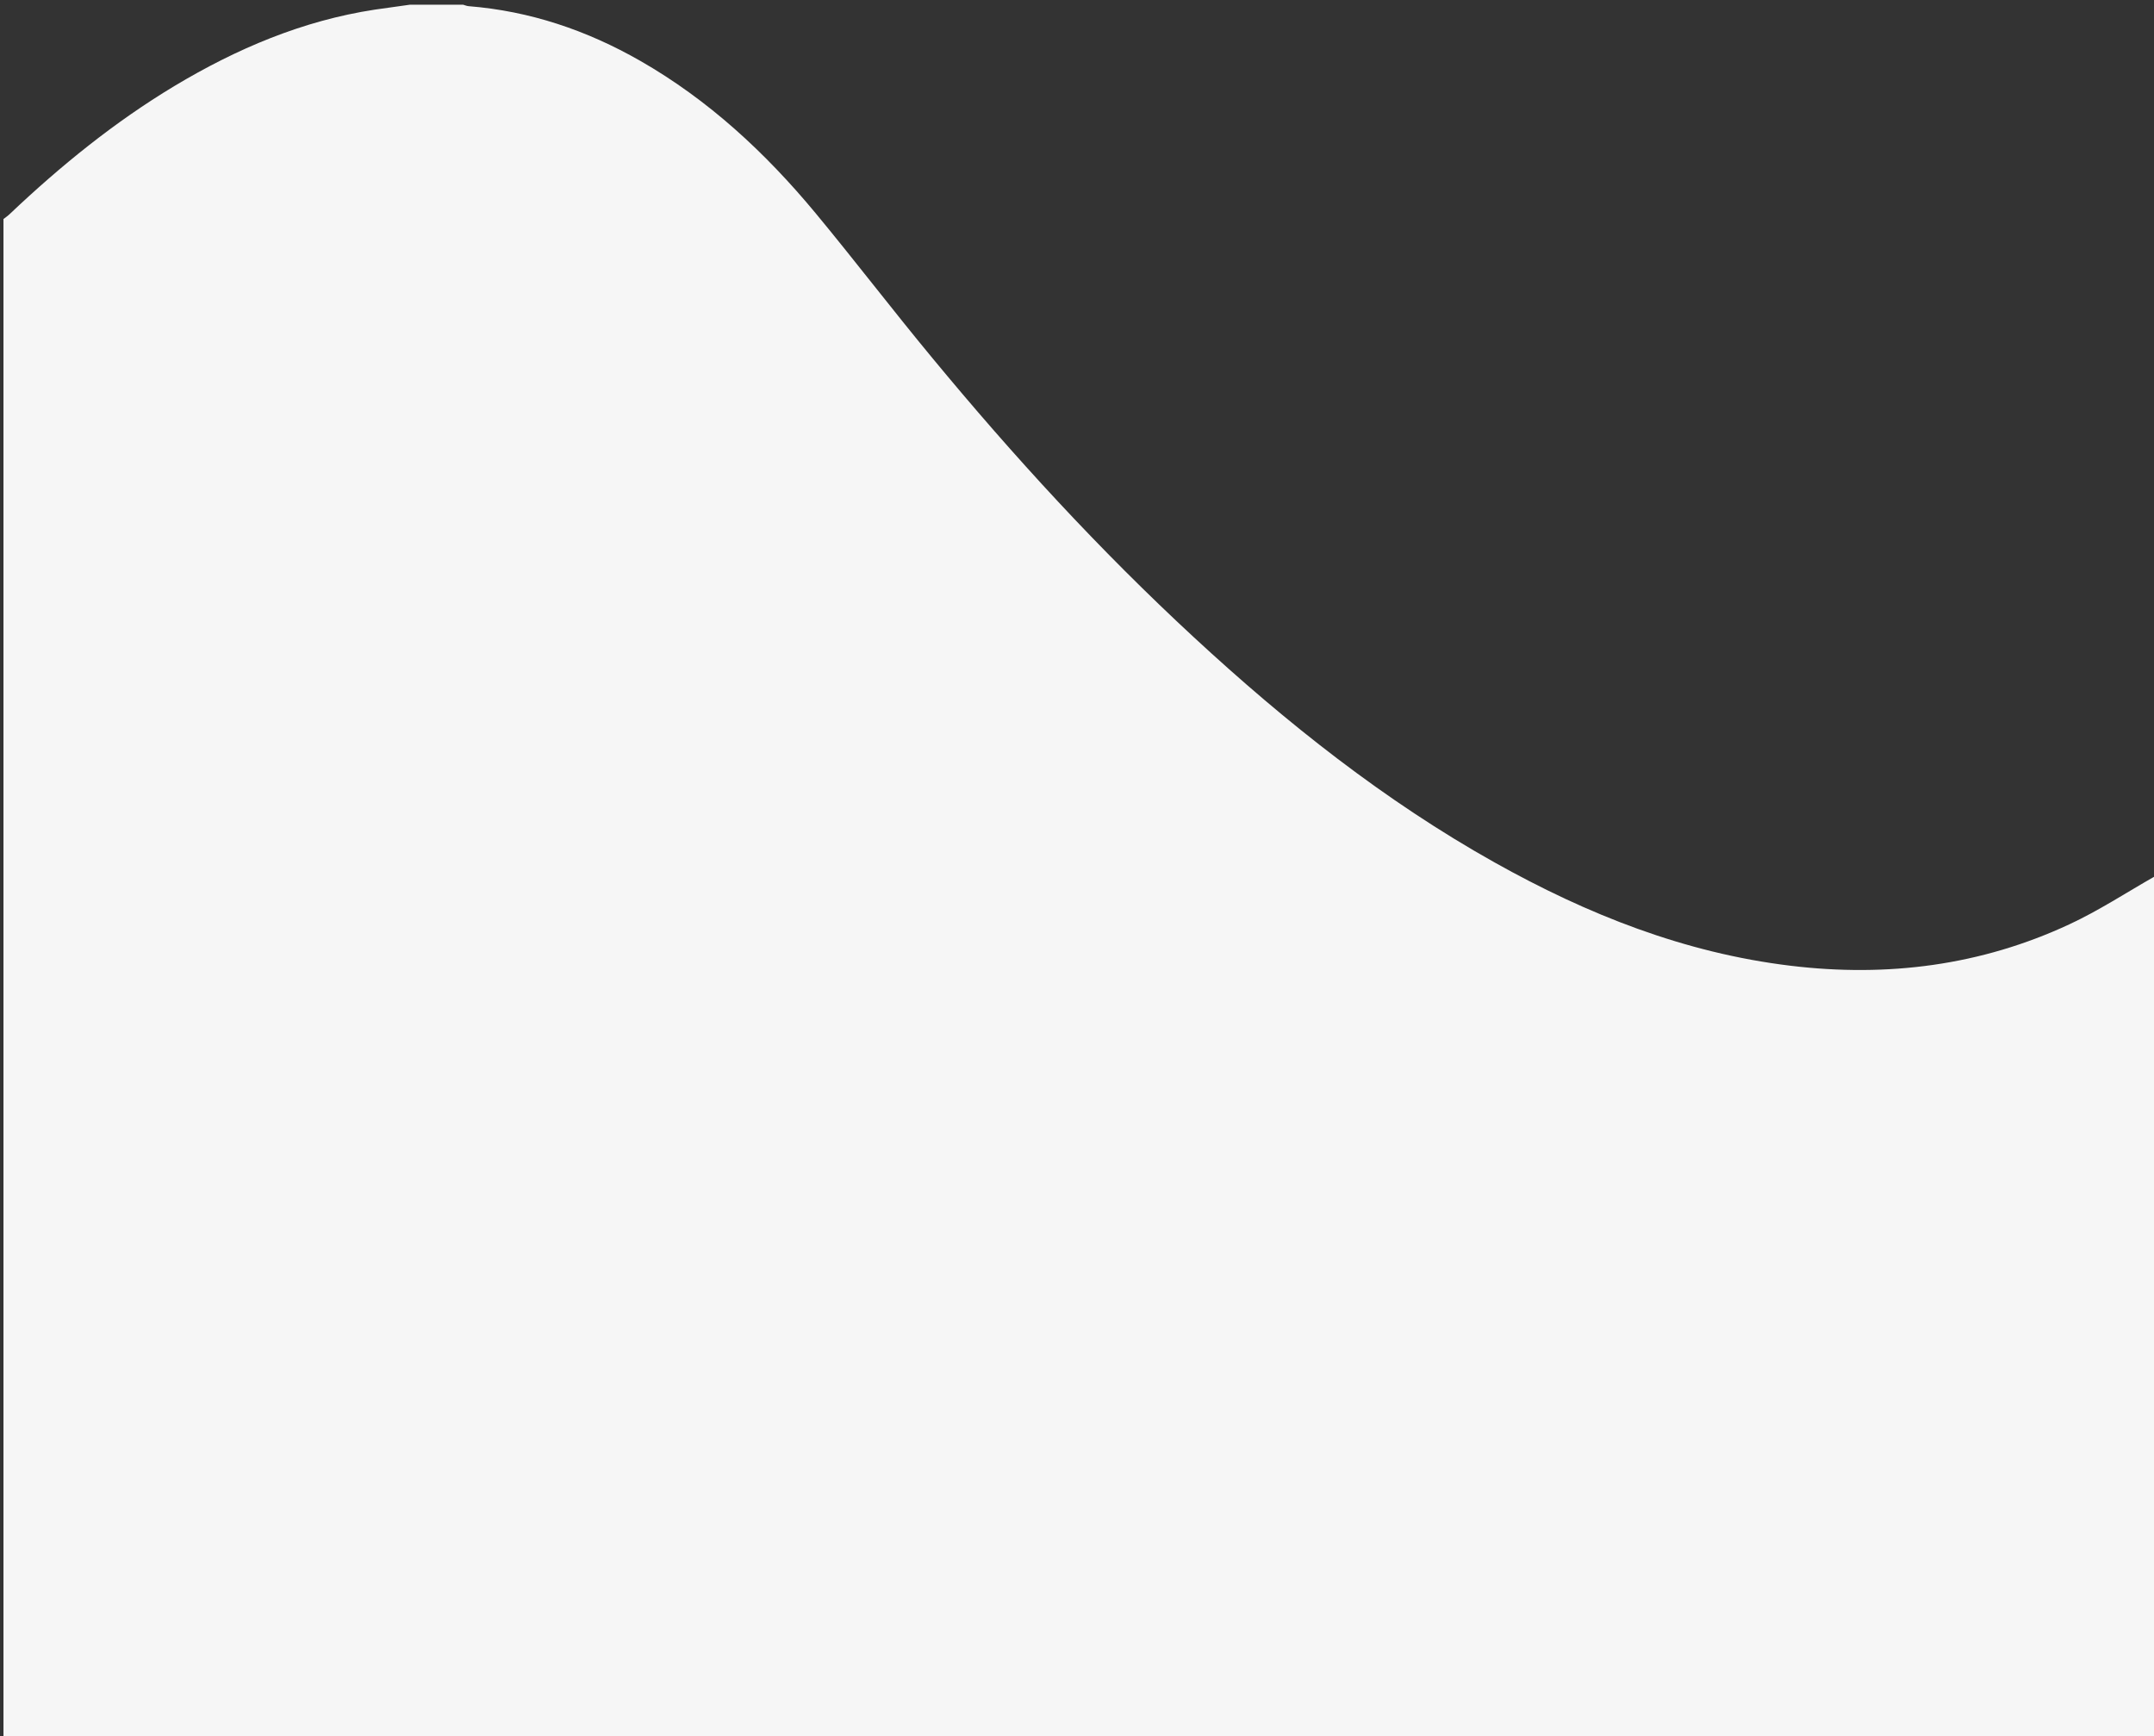 <?xml version="1.0" encoding="utf-8"?>
<!-- Generator: Adobe Illustrator 21.0.0, SVG Export Plug-In . SVG Version: 6.00 Build 0)  -->
<svg version="1.1" id="Layer_1" xmlns="http://www.w3.org/2000/svg" xmlns:xlink="http://www.w3.org/1999/xlink" x="0px" y="0px"
	 viewBox="0 0 1365.8 1100.9" style="enable-background:new 0 0 1365.8 1100.9;" xml:space="preserve">
<rect x="0" y="0" width="1365.8" height="1100.9" fill="#333333" stroke="none"/>
<style type="text/css">
	.st0{fill:#F6F6F6;}
</style>
<path class="st0" d="M1366,555.9c0,182.6,0,363.3,0,545.9c-454.6,0-909.2,0-1363.8,0c0-321.6,0-641.3,0-962.9
	c1.4-1.1,2.9-2.1,4.2-3.4c32.1-30.4,66.2-58.1,104.1-80.9C150,30.9,191.8,13.1,237.7,6.1c7.4-1.1,14.7-2,22.1-3.1
	c11.3,0,22.6,0,33.9,0c1.1,0.3,2.2,0.8,3.3,0.9C336,7,372.1,19.2,406,38.6c43.3,24.8,79.3,58.2,111,96.4
	c25.1,30.3,48.9,61.5,74,91.8c51.7,62.6,106.5,122.3,166.1,177.4c58.6,54.2,120.8,103.6,190.6,142.7
	c58.7,32.9,120.4,57.4,187.7,65.5c61.3,7.4,120.6-0.1,176.8-26.3C1330.7,577.5,1348.1,566.1,1366,555.9z"/>
</svg>
